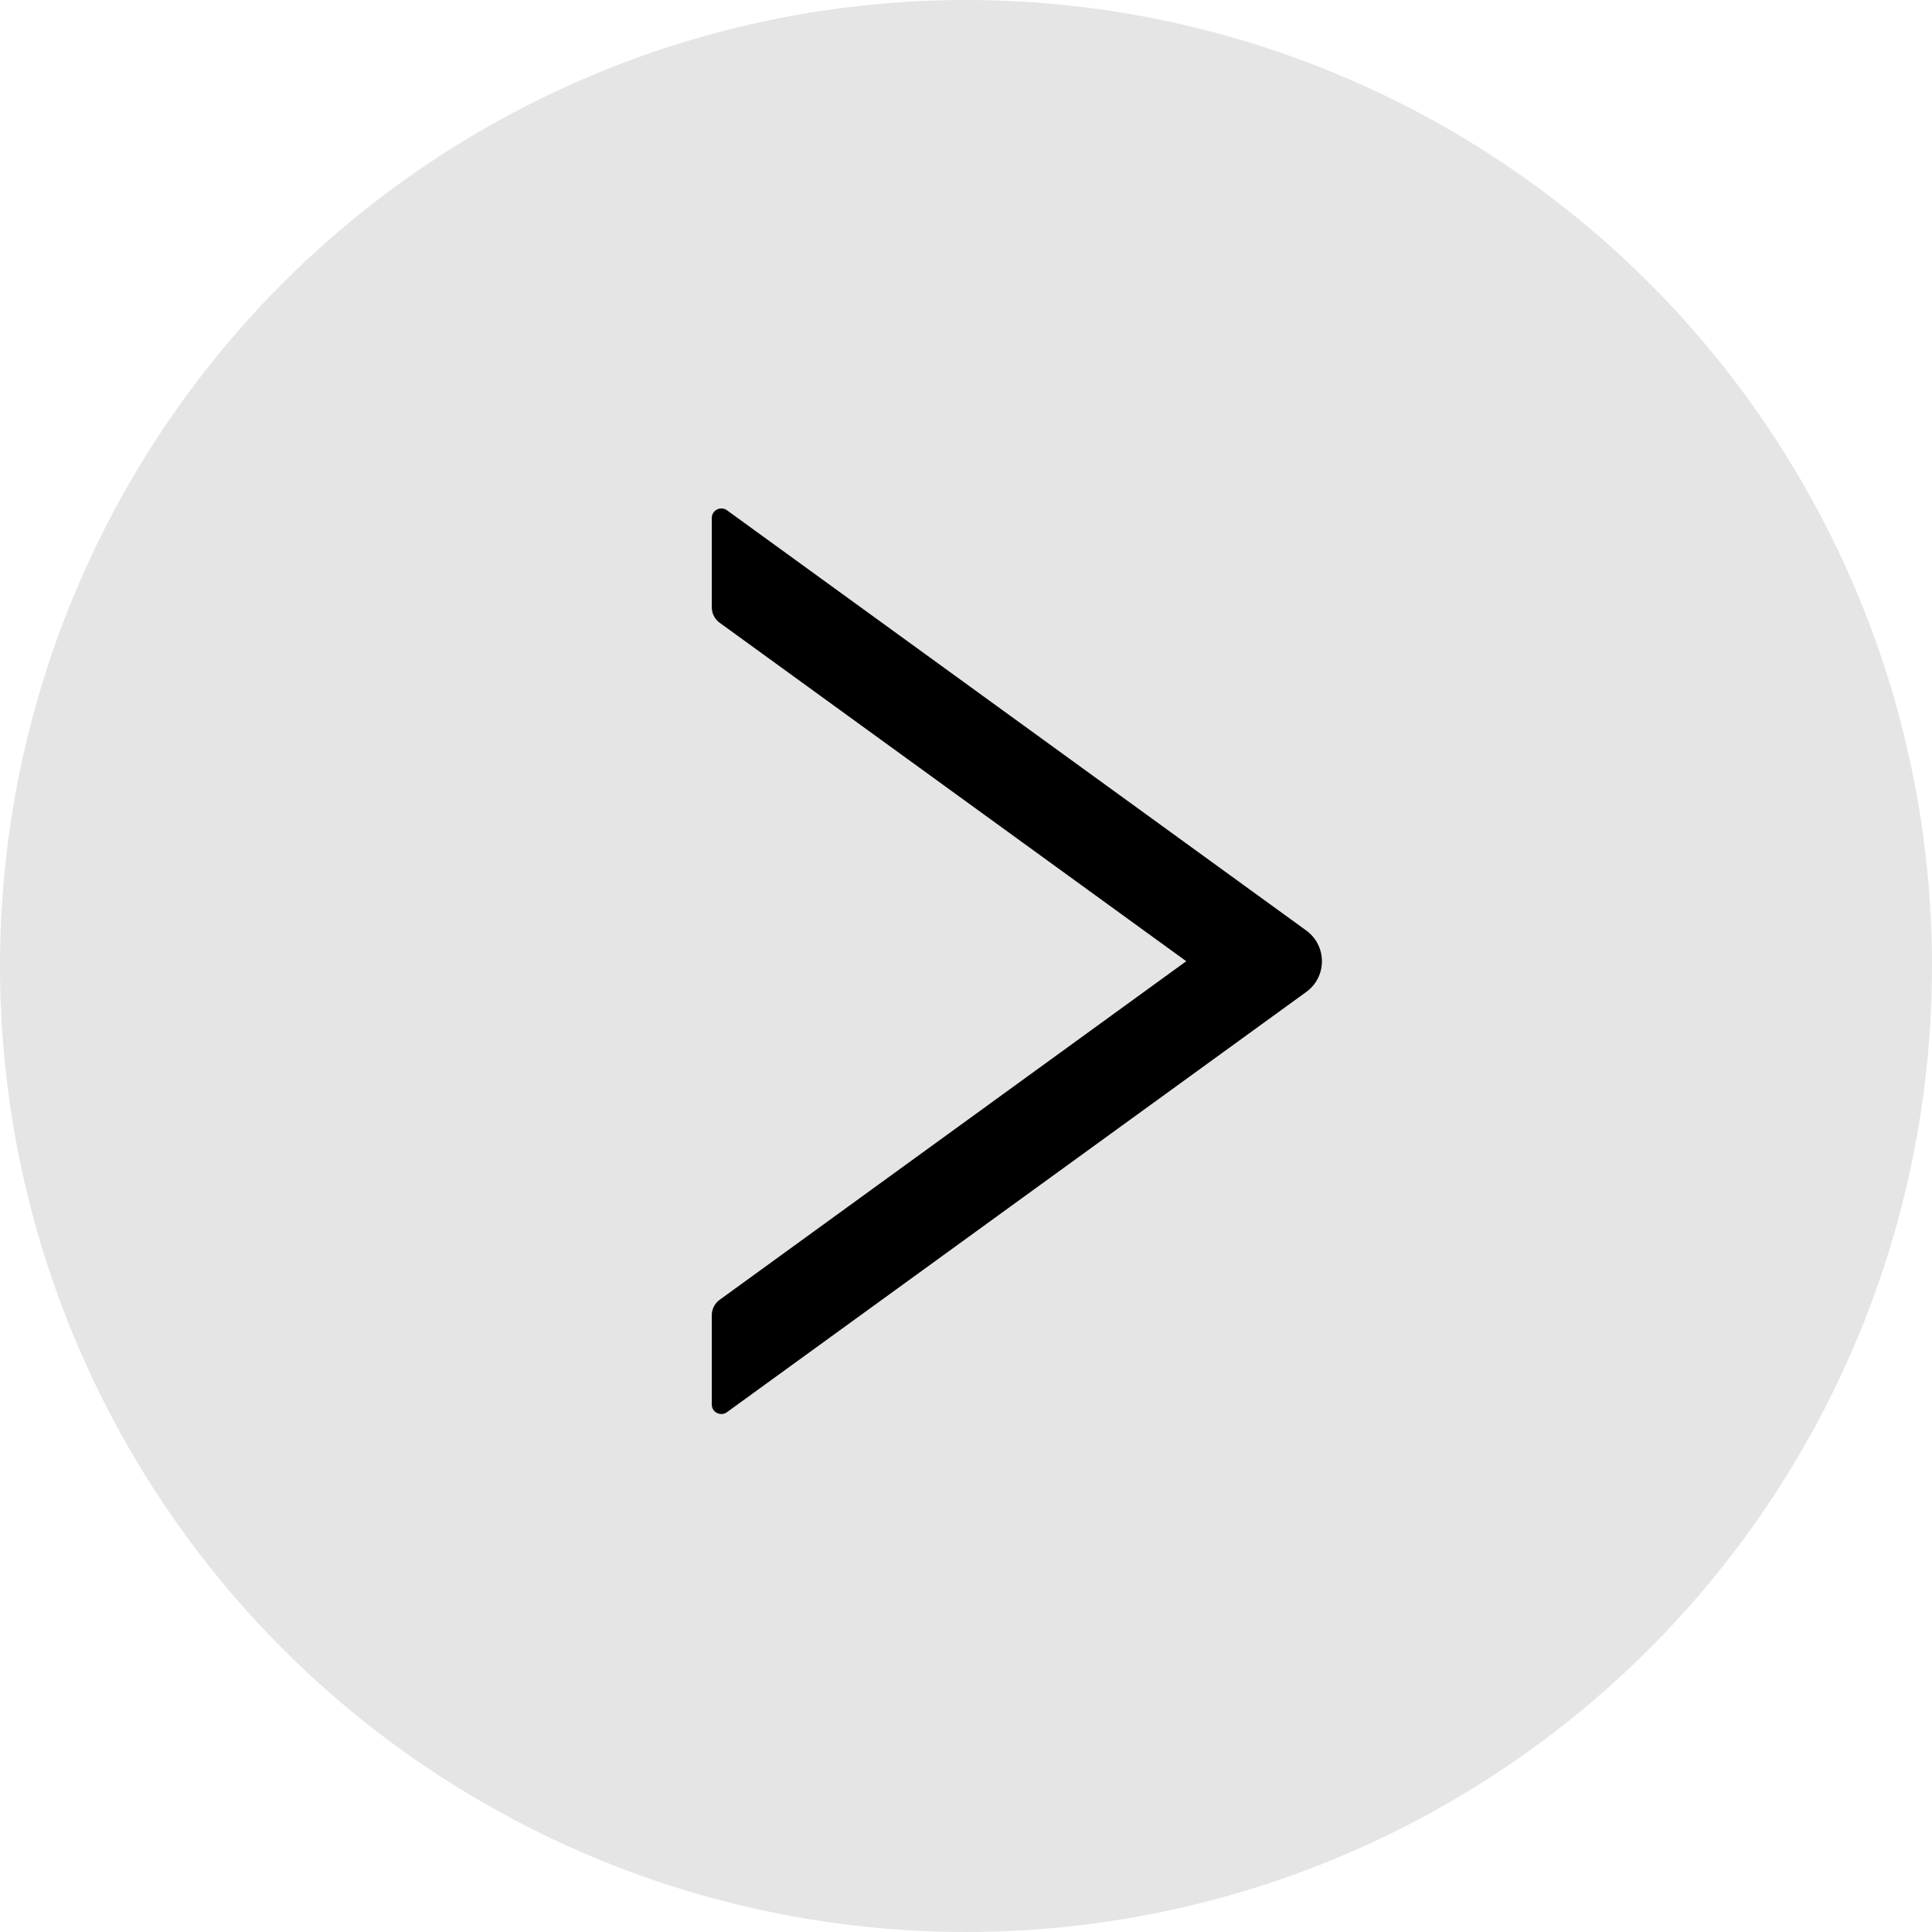 
<svg width="19px" height="19px" viewBox="0 0 19 19" version="1.1" xmlns="http://www.w3.org/2000/svg" xmlns:xlink="http://www.w3.org/1999/xlink">
    <g id="Page-1" stroke="none" stroke-width="1" fill="none" fill-rule="evenodd">
        <g id="Ellipse-7" fill-rule="nonzero">
            <circle id="Oval" fill="#E5E5E5" cx="9.5" cy="9.5" r="9.5"></circle>
            <path d="M7,13.813 L7,12.934 C7,12.874 7.029,12.818 7.077,12.783 L11.666,9.453 L7.077,6.124 C7.029,6.089 7,6.033 7,5.973 L7,5.094 C7,5.018 7.087,4.973 7.149,5.018 L12.845,9.15 C13.052,9.3 13.052,9.607 12.845,9.756 L7.149,13.888 C7.087,13.933 7,13.889 7,13.813 Z" id="Path" fill="#000000"></path>
        </g>
    </g>
</svg>